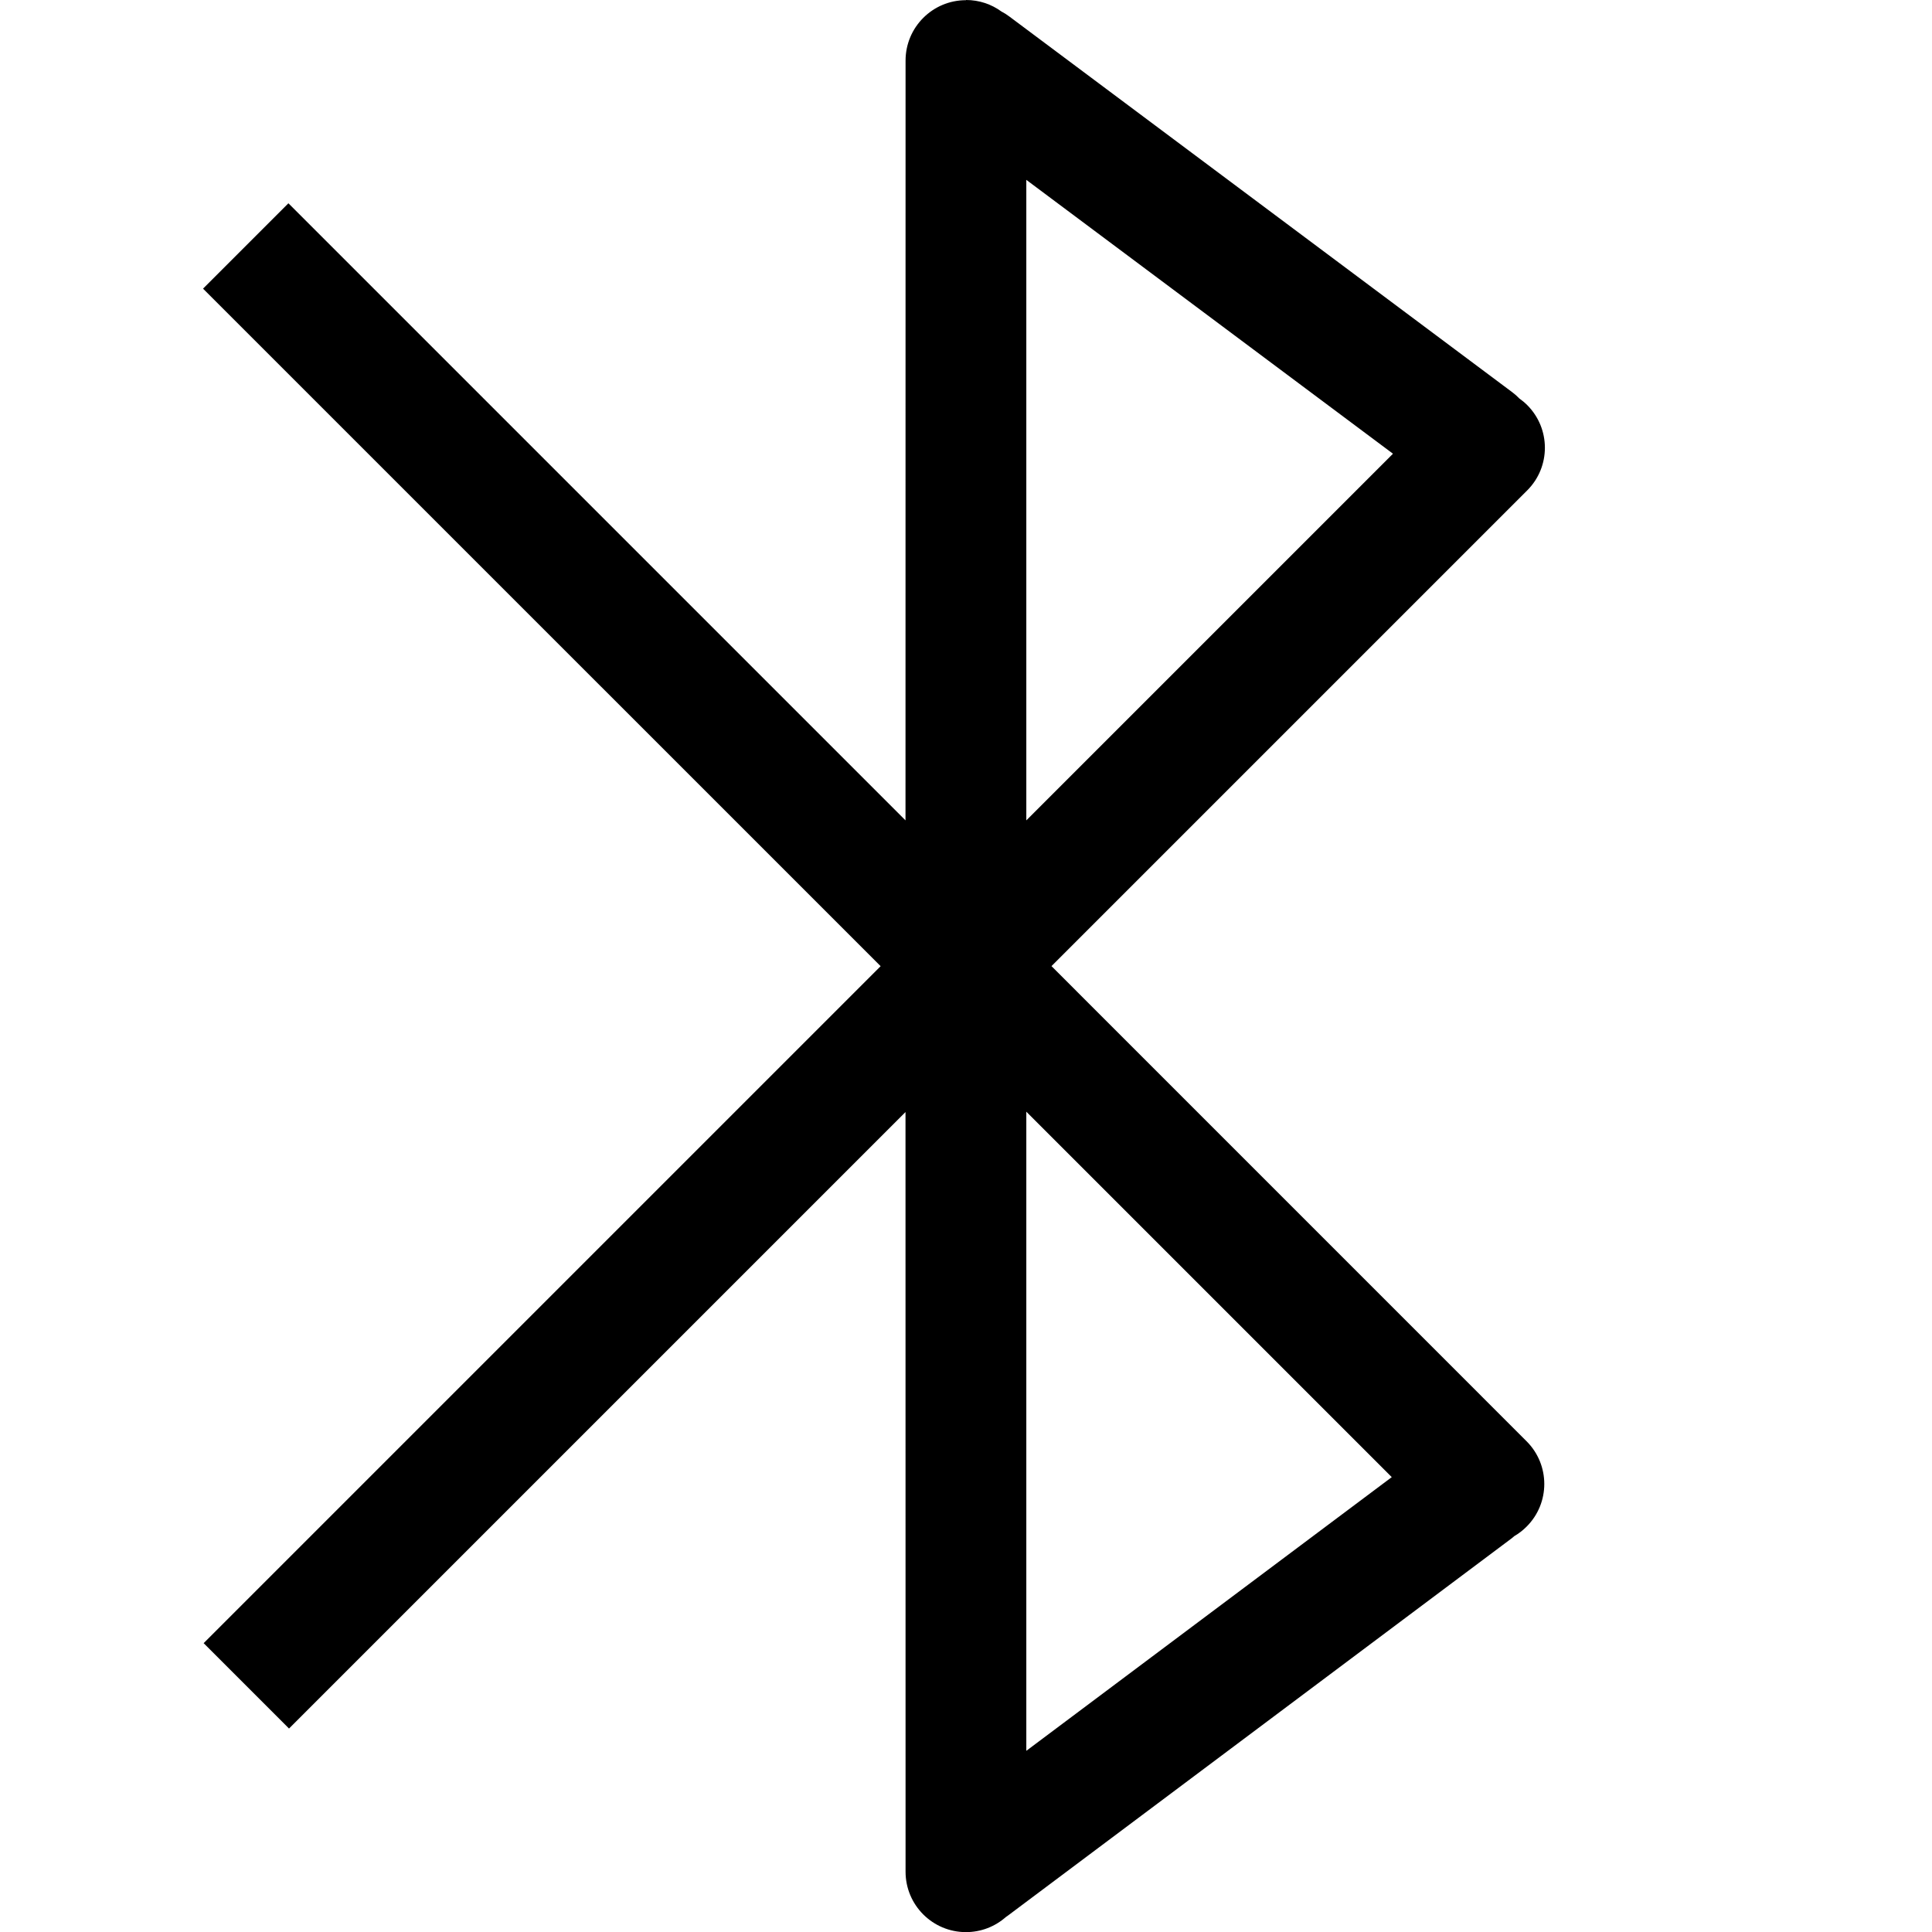 <?xml version="1.0" encoding="utf-8"?><!-- Скачано с сайта svg4.ru / Downloaded from svg4.ru -->
<svg width="800px" height="800px" viewBox="0 0 32 32" xmlns="http://www.w3.org/2000/svg">
<g fill="none" fill-rule="evenodd">
<path d="m0 0h32v32h-32z"/>
<path d="m16 0c.219 0 .421.07.586.19.046.024.091.052.134.085l8.326 6.22c.043.032.083.067.119.105.045.032.089.068.13.109.391.391.391 1.024 0 1.414l-7.879 7.879 7.869 7.87c.391.391.391 1.024 0 1.414-.063.063-.131.115-.205.158-.011.011-.023.021-.036.031l-.016.012-8.336 6.243-.033.023c-.176.155-.407.249-.66.249-.552 0-1-.448-1-1l-.001-12.583-10.211 10.211-1.414-1.414 11.213-11.213-11.223-11.222 1.414-1.414 10.221 10.221.001-12.585c0-.552.448-1 1-1zm.999 18.413v10.586l6.053-4.533zm0-15.434v10.609l6.073-6.073z" fill="#000000"/>
</g>
</svg>